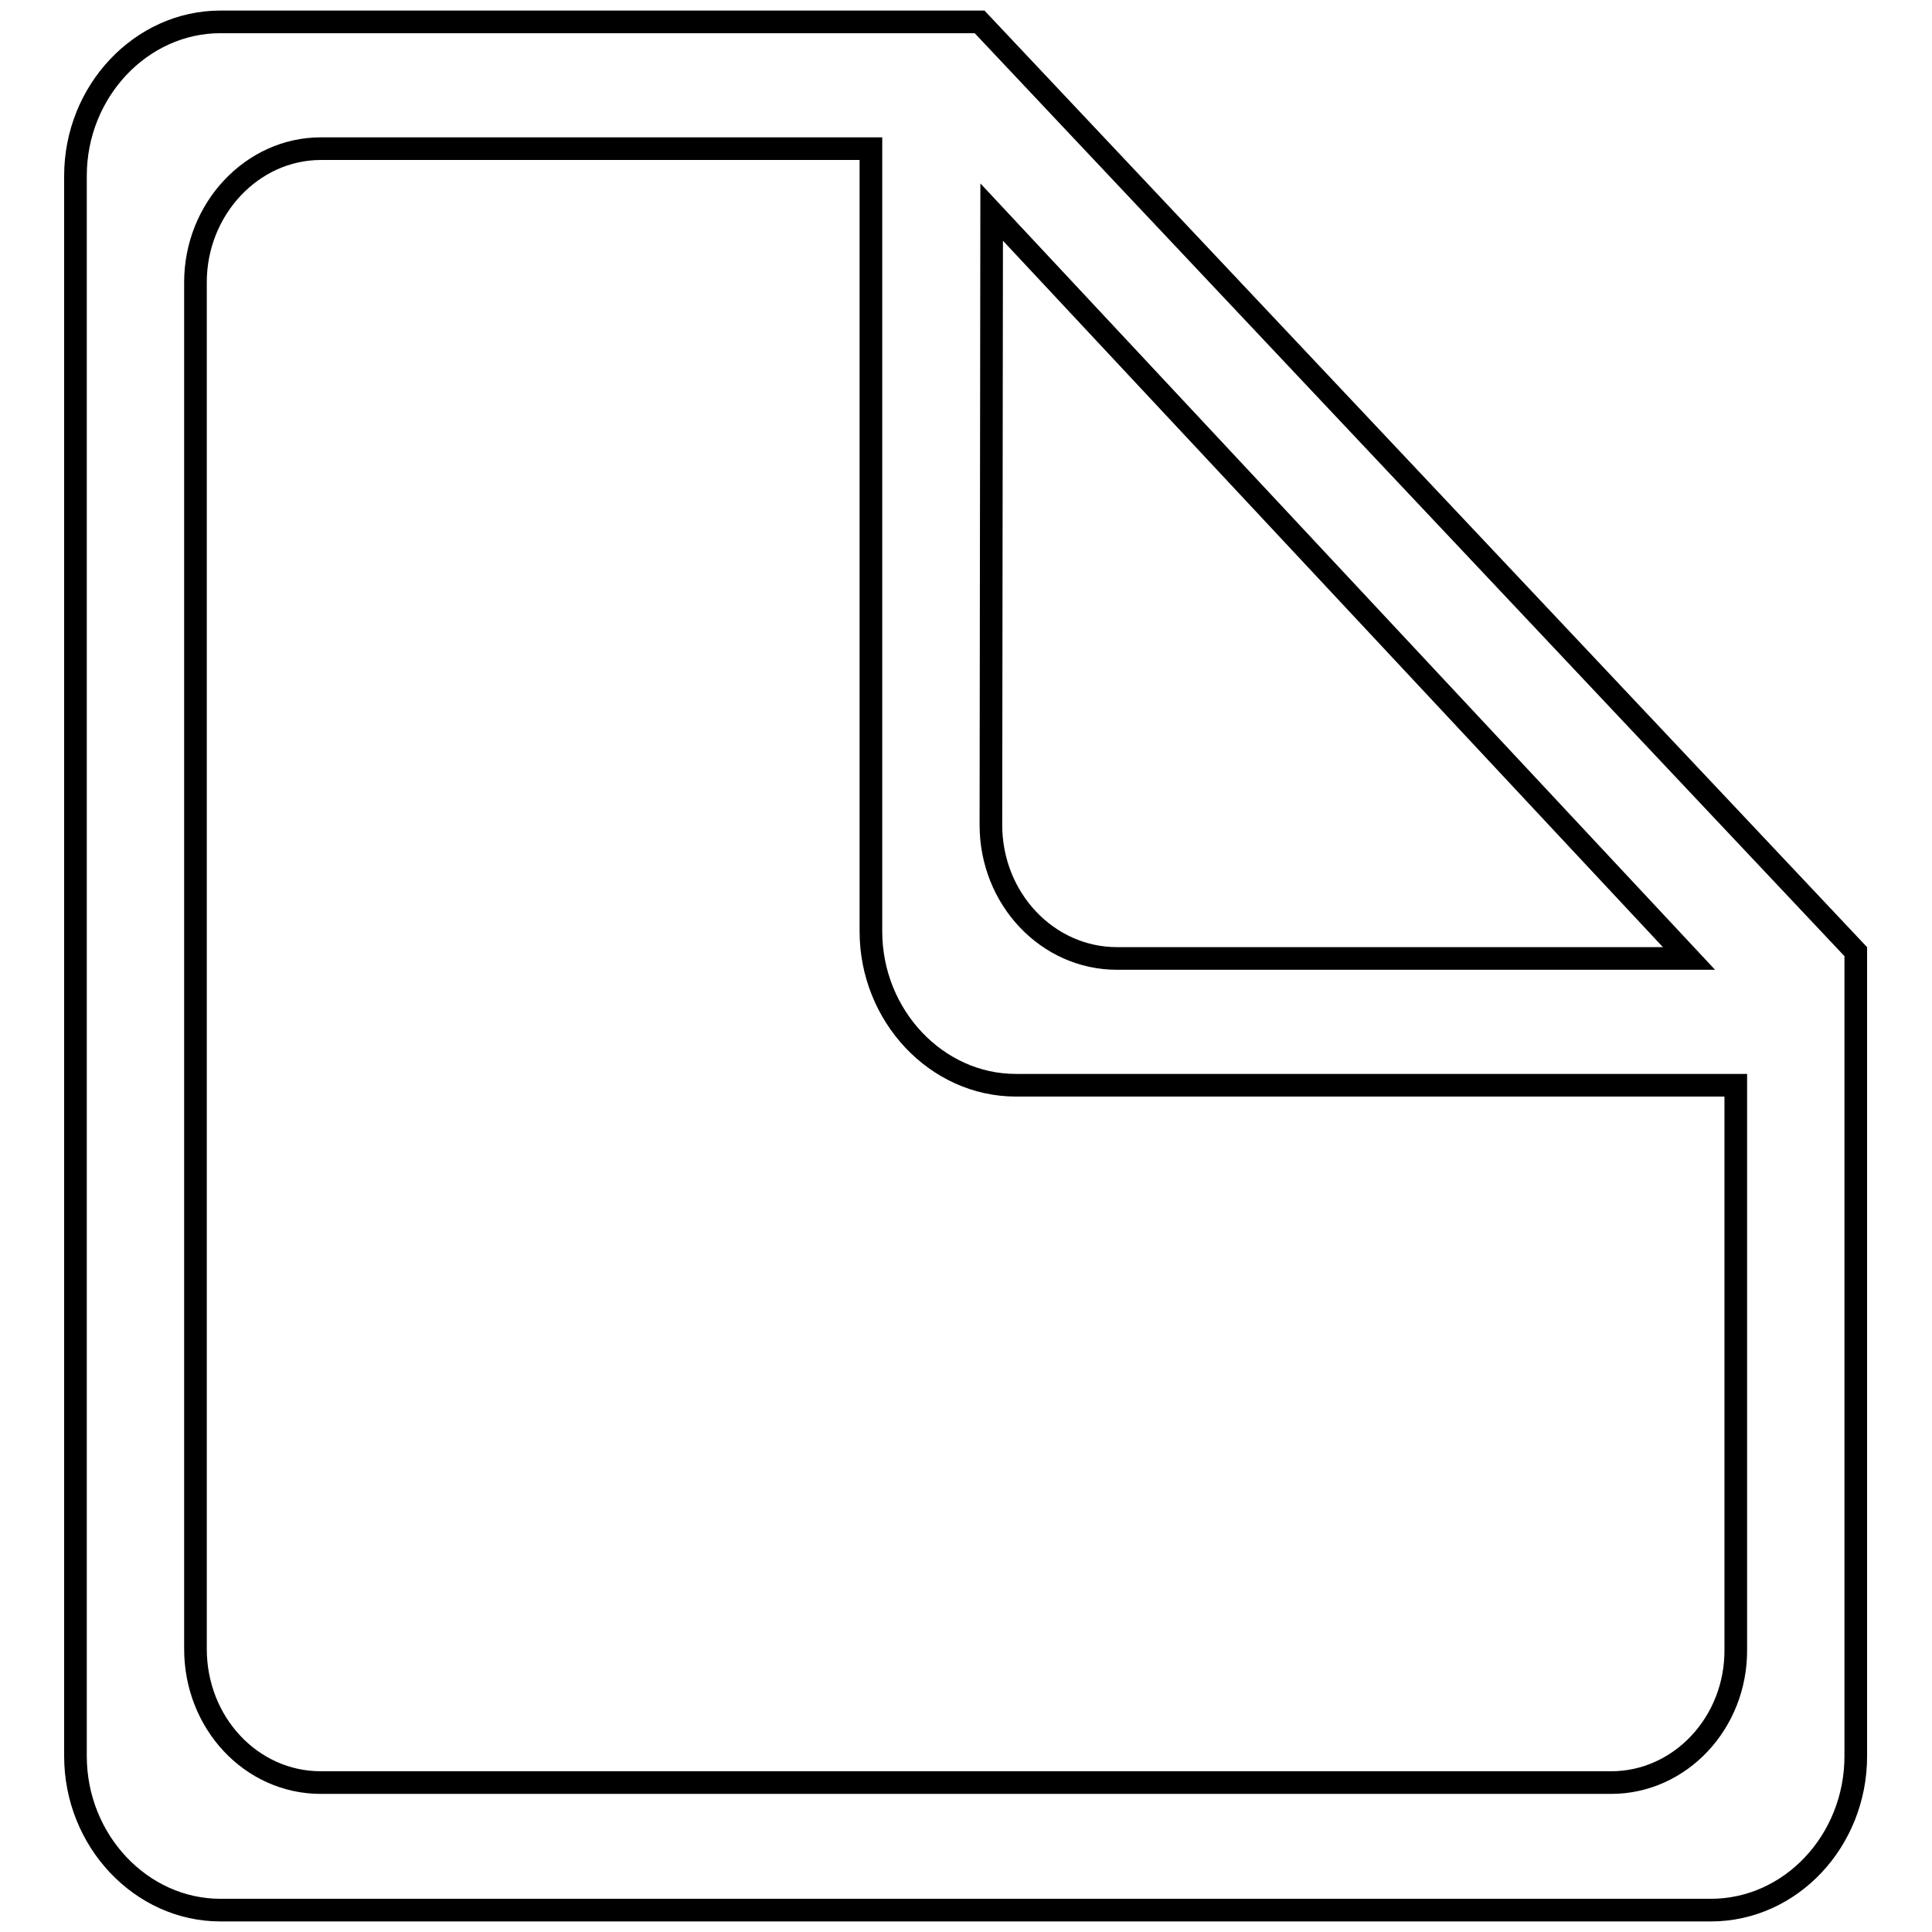 <?xml version="1.0" encoding="utf-8"?>
<!-- Svg Vector Icons : http://www.onlinewebfonts.com/icon -->
<!DOCTYPE svg PUBLIC "-//W3C//DTD SVG 1.1//EN" "http://www.w3.org/Graphics/SVG/1.1/DTD/svg11.dtd">
<svg version="1.1" xmlns="http://www.w3.org/2000/svg" xmlns:xlink="http://www.w3.org/1999/xlink" x="0px" y="0px" viewBox="0 0 256 256" enable-background="new 0 0 256 256" xml:space="preserve">
<g><g><path stroke-width="3" fill-opacity="0" stroke="#000000"  d="M129.8,2.9H29.2C18.7,2.9,10,12.1,10,23.3v209.4c0,11.2,8.7,20.4,19.2,20.4h197.5c10.6,0,19.2-9.2,19.2-20.4V126.1L129.8,2.9z M131.4,28.1l92.4,98.9H148c-9.2,0-16.7-7.9-16.7-17.7L131.4,28.1L131.4,28.1z M213.5,236.2H42.5c-9.2,0-16.6-7.9-16.6-17.7V37.4c0-9.7,7.5-17.7,16.6-17.7h72.9v103.7c0,11.2,8.7,20.4,19.2,20.4h95.4v74.7C230.1,228.3,222.6,236.2,213.5,236.2z"/></g></g>
</svg>